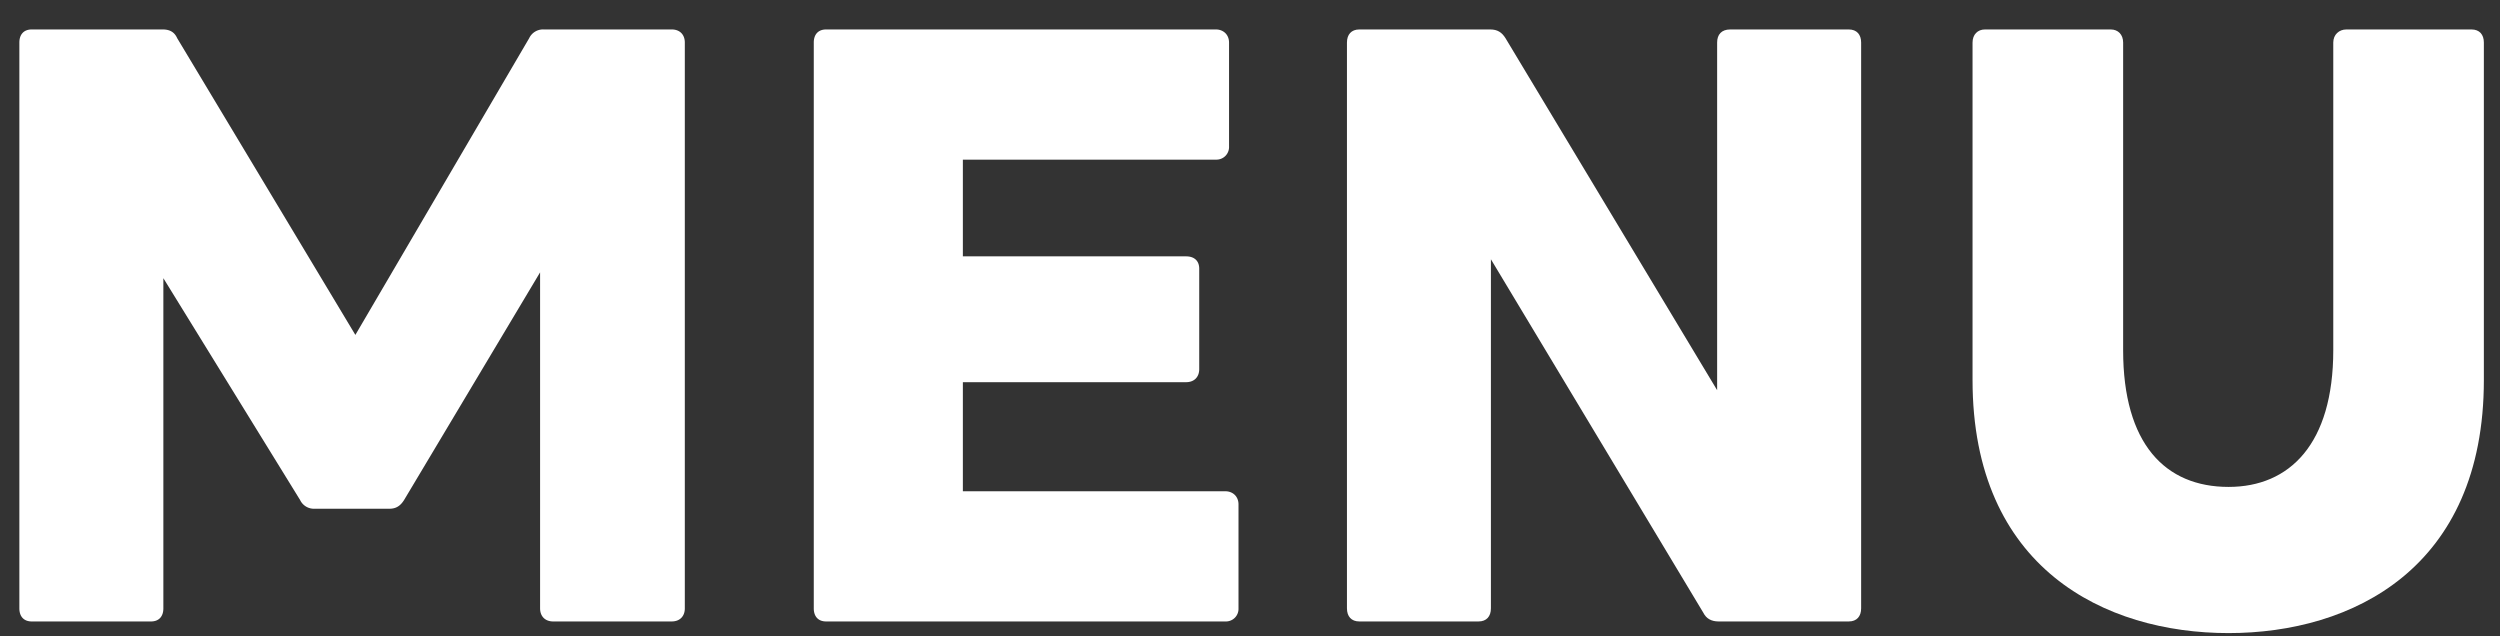 <svg xmlns="http://www.w3.org/2000/svg" fill="none" viewBox="0 0 55 14"><rect x="0" y="0" width="55" height="14" fill="#333333" stroke="none"/><path fill="#fff" d="M49.029 13.928c-2.72 0-5.633-1.424-5.633-5.568V.936c0-.176.112-.288.273-.288h2.768c.16 0 .272.112.272.288v6.768c0 2.064.927 3.008 2.32 3.008 1.343 0 2.303-.944 2.303-3.008V.936c0-.176.129-.288.288-.288h2.753c.175 0 .272.112.272.288V8.36c0 4.144-2.897 5.568-5.617 5.568Z"/><path fill="#fff" d="M29.905 13.672c-.176 0-.272-.112-.272-.288V.936c0-.176.096-.288.272-.288h2.88c.16 0 .256.064.336.192l4.656 7.744V.936c0-.176.096-.288.288-.288h2.608c.176 0 .272.112.272.288v12.448c0 .176-.096.288-.272.288h-2.864c-.16 0-.272-.064-.336-.192L32.8 5.704v7.68c0 .176-.096.288-.272.288h-2.624Z"/><path fill="#fff" d="M18.175 13.672c-.176 0-.272-.112-.272-.288V.936c0-.176.096-.288.272-.288h8.576c.16 0 .288.112.288.288v2.288a.277.277 0 0 1-.288.288h-5.568V5.64h4.912c.176 0 .288.096.288.272V8.12c0 .176-.112.288-.288.288h-4.912v2.4h5.776c.16 0 .288.112.288.288v2.288a.277.277 0 0 1-.288.288h-8.784Z"/><path fill="#fff" d="M.698 13.672c-.176 0-.272-.112-.272-.288V.936C.426.76.522.648.698.648h2.88c.144 0 .256.048.32.192l3.92 6.528L11.642.84a.336.336 0 0 1 .32-.192h2.816c.176 0 .288.112.288.288v12.448c0 .176-.112.288-.288.288H12.17c-.176 0-.288-.112-.288-.288V5.992L8.89 11c-.08.128-.176.192-.32.192H6.922a.336.336 0 0 1-.32-.192L3.594 6.12v7.264c0 .176-.096.288-.272.288H.698Z"/></svg>
